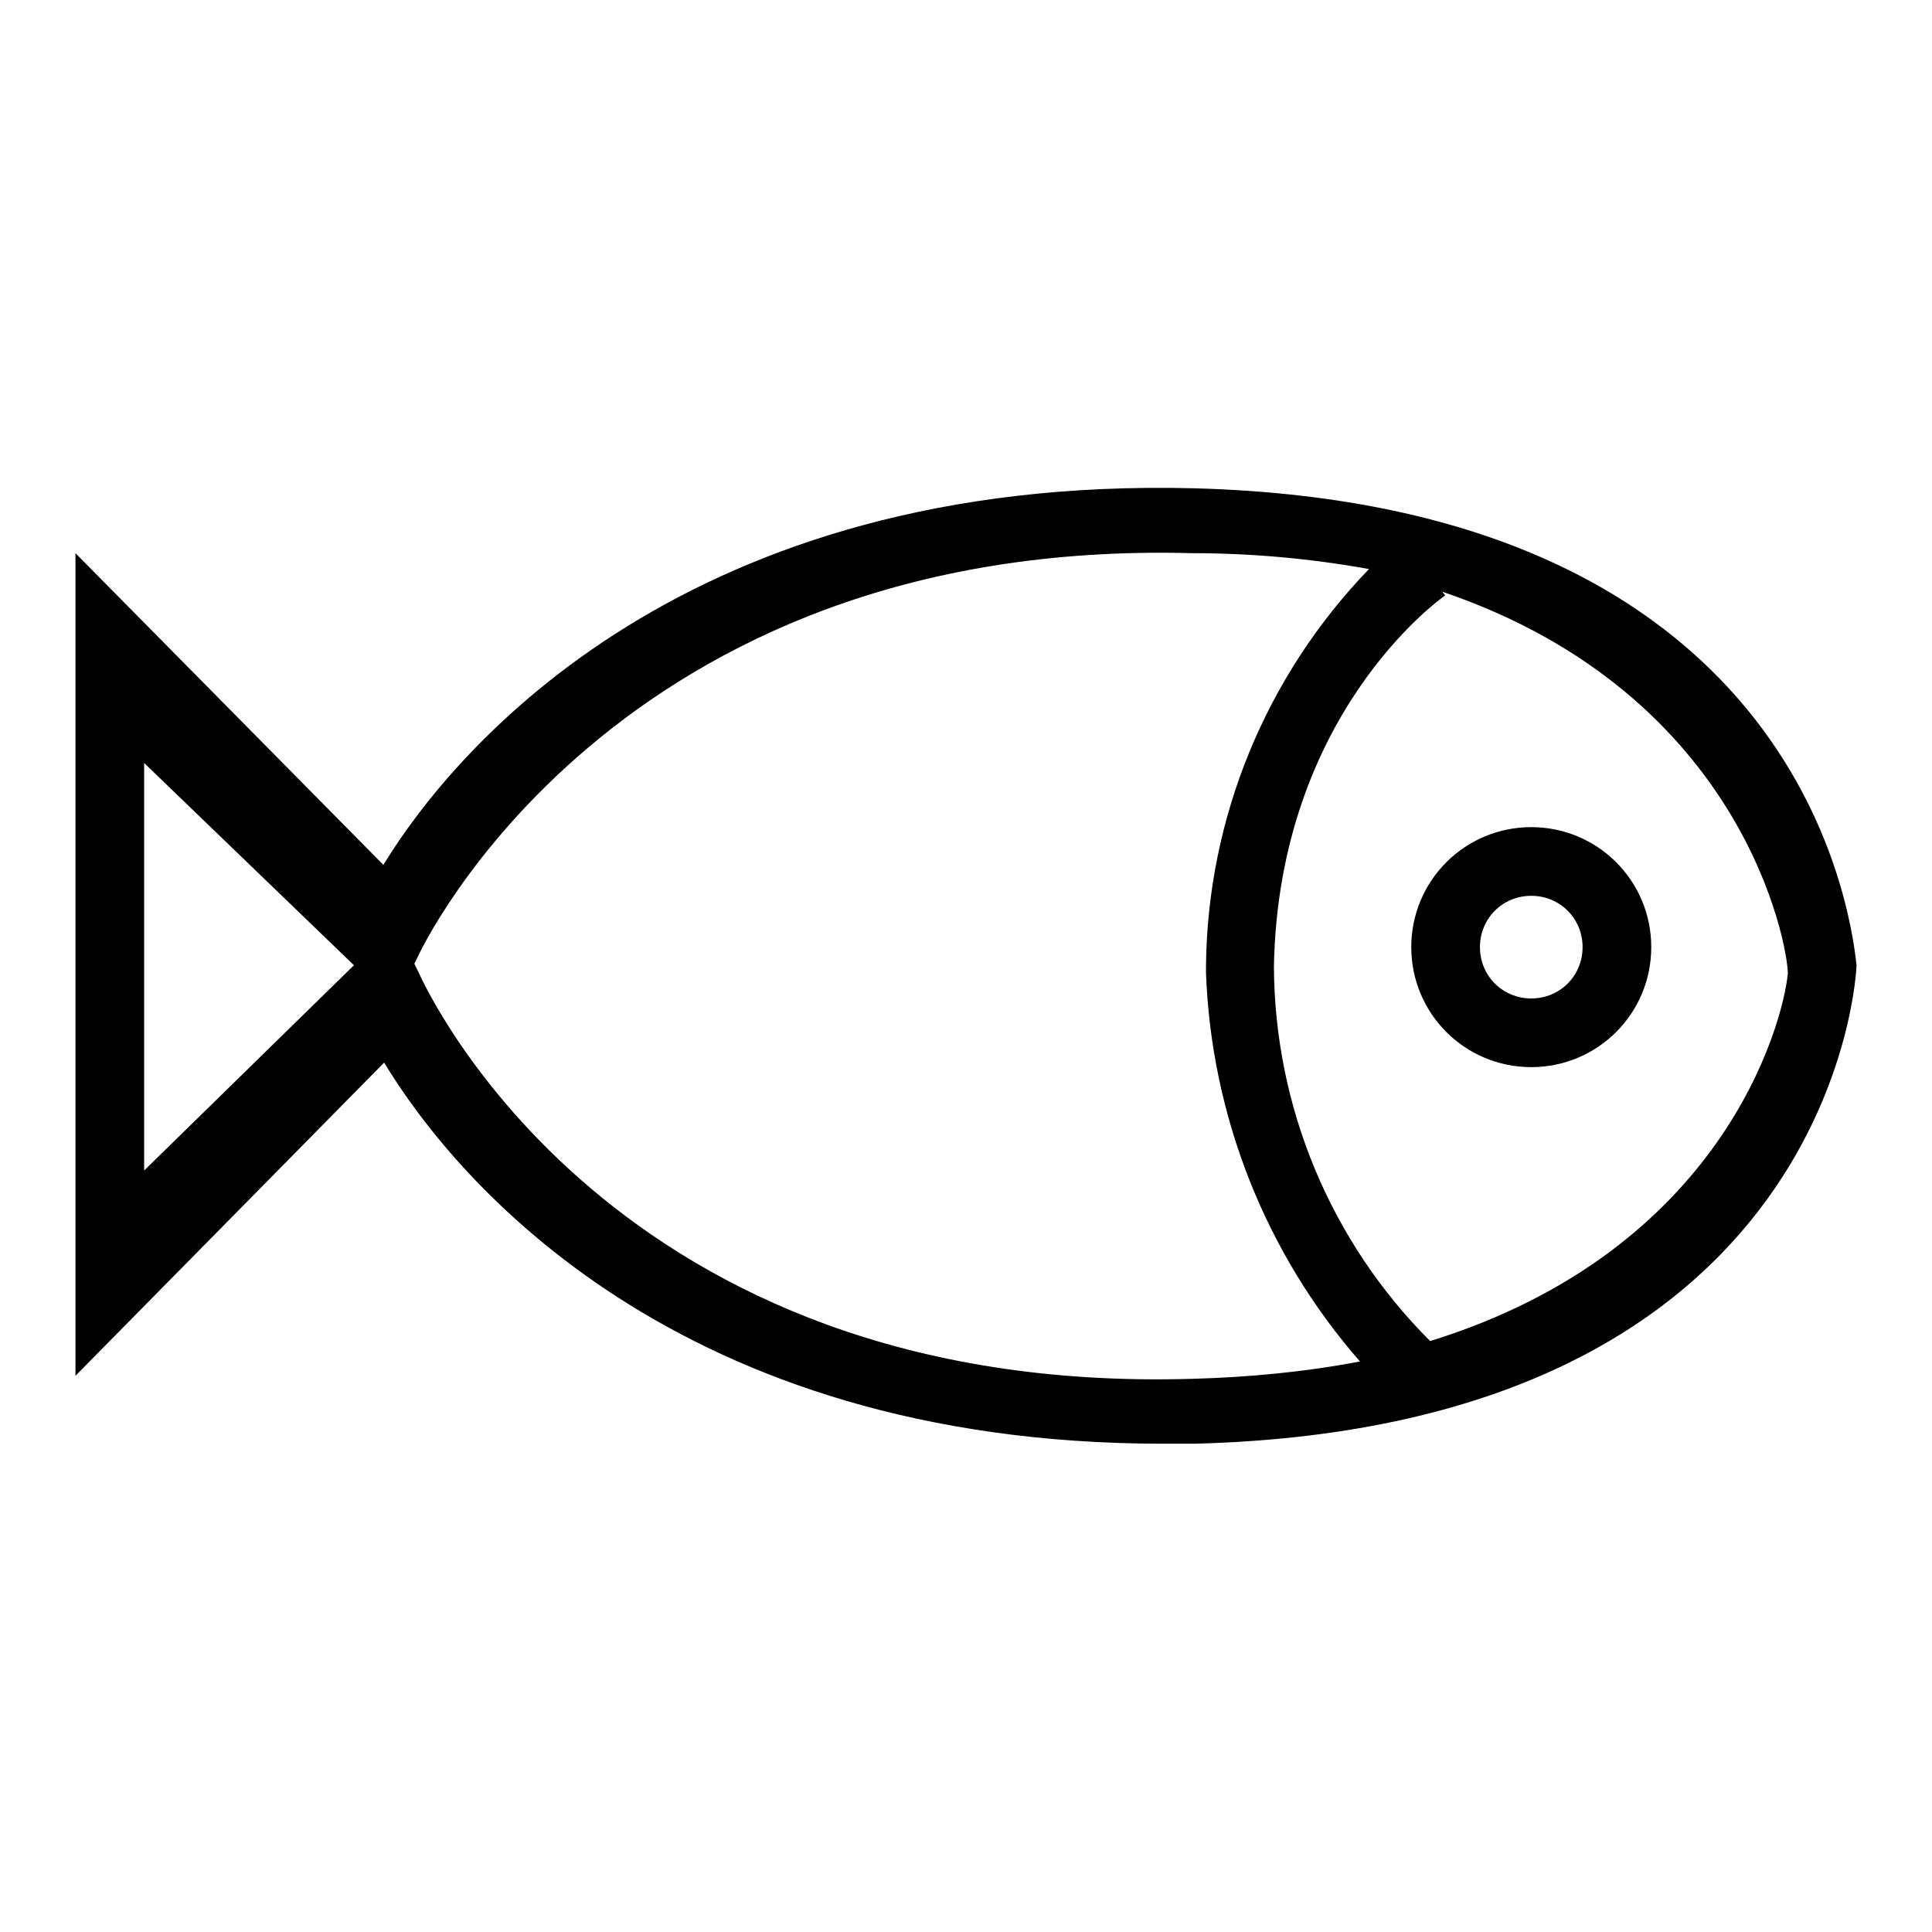 <?xml version="1.0" encoding="utf-8"?>
<!-- Svg Vector Icons : http://www.onlinewebfonts.com/icon -->
<!DOCTYPE svg PUBLIC "-//W3C//DTD SVG 1.1//EN" "http://www.w3.org/Graphics/SVG/1.1/DTD/svg11.dtd">
<svg version="1.1" xmlns="http://www.w3.org/2000/svg" xmlns:xlink="http://www.w3.org/1999/xlink" x="0px" y="0px" viewBox="0 0 256 256" enable-background="new 0 0 256 256" xml:space="preserve">
<g> <path fill="#000000" d="M158.3,191.3h-4.2c-64.4,0-93.7-34.8-103.2-50.5L10,182.3V73.3l40.8,41.3c9.7-15.9,40.4-51.6,107.4-49.9 c79.1,2.1,86.9,54.7,87.8,63.2C246,128.6,243.4,189.1,158.3,191.3L158.3,191.3z M19.1,101.1v54l27.8-27.2L19.1,101.1z M158,73.3 c-76.8-2.1-102.4,52.9-102.6,53.4l-0.5,1l0.5,1c1,2.3,25.7,56.3,102.6,54c7.4-0.2,14.9-0.9,22.2-2.3 c-12.5-14.3-19.7-32.5-20.4-51.5V128c0-0.4,0,0,0,0c0.2-19.6,7.9-38.4,21.6-52.6C173.6,74,165.8,73.3,158,73.3L158,73.3z  M191.1,78.4l0.4,0.5c-0.9,0.6-22.1,15.9-22.7,49.2c0.1,18.6,7.5,36.4,20.7,49.6c38.7-12,46.7-41.8,47.4-48.7 C236.9,125.4,231.2,92,191.1,78.4z M187,125.5c0-8.8,7.1-15.9,15.9-15.9s15.9,7.1,15.9,15.9c0,8.8-7.1,15.9-15.9,15.9 S187,134.3,187,125.5L187,125.5z M209.7,125.5c0-3.8-3-6.8-6.8-6.8s-6.8,3-6.8,6.8s3,6.8,6.8,6.8S209.7,129.3,209.7,125.5 L209.7,125.5z"/></g>
</svg>
